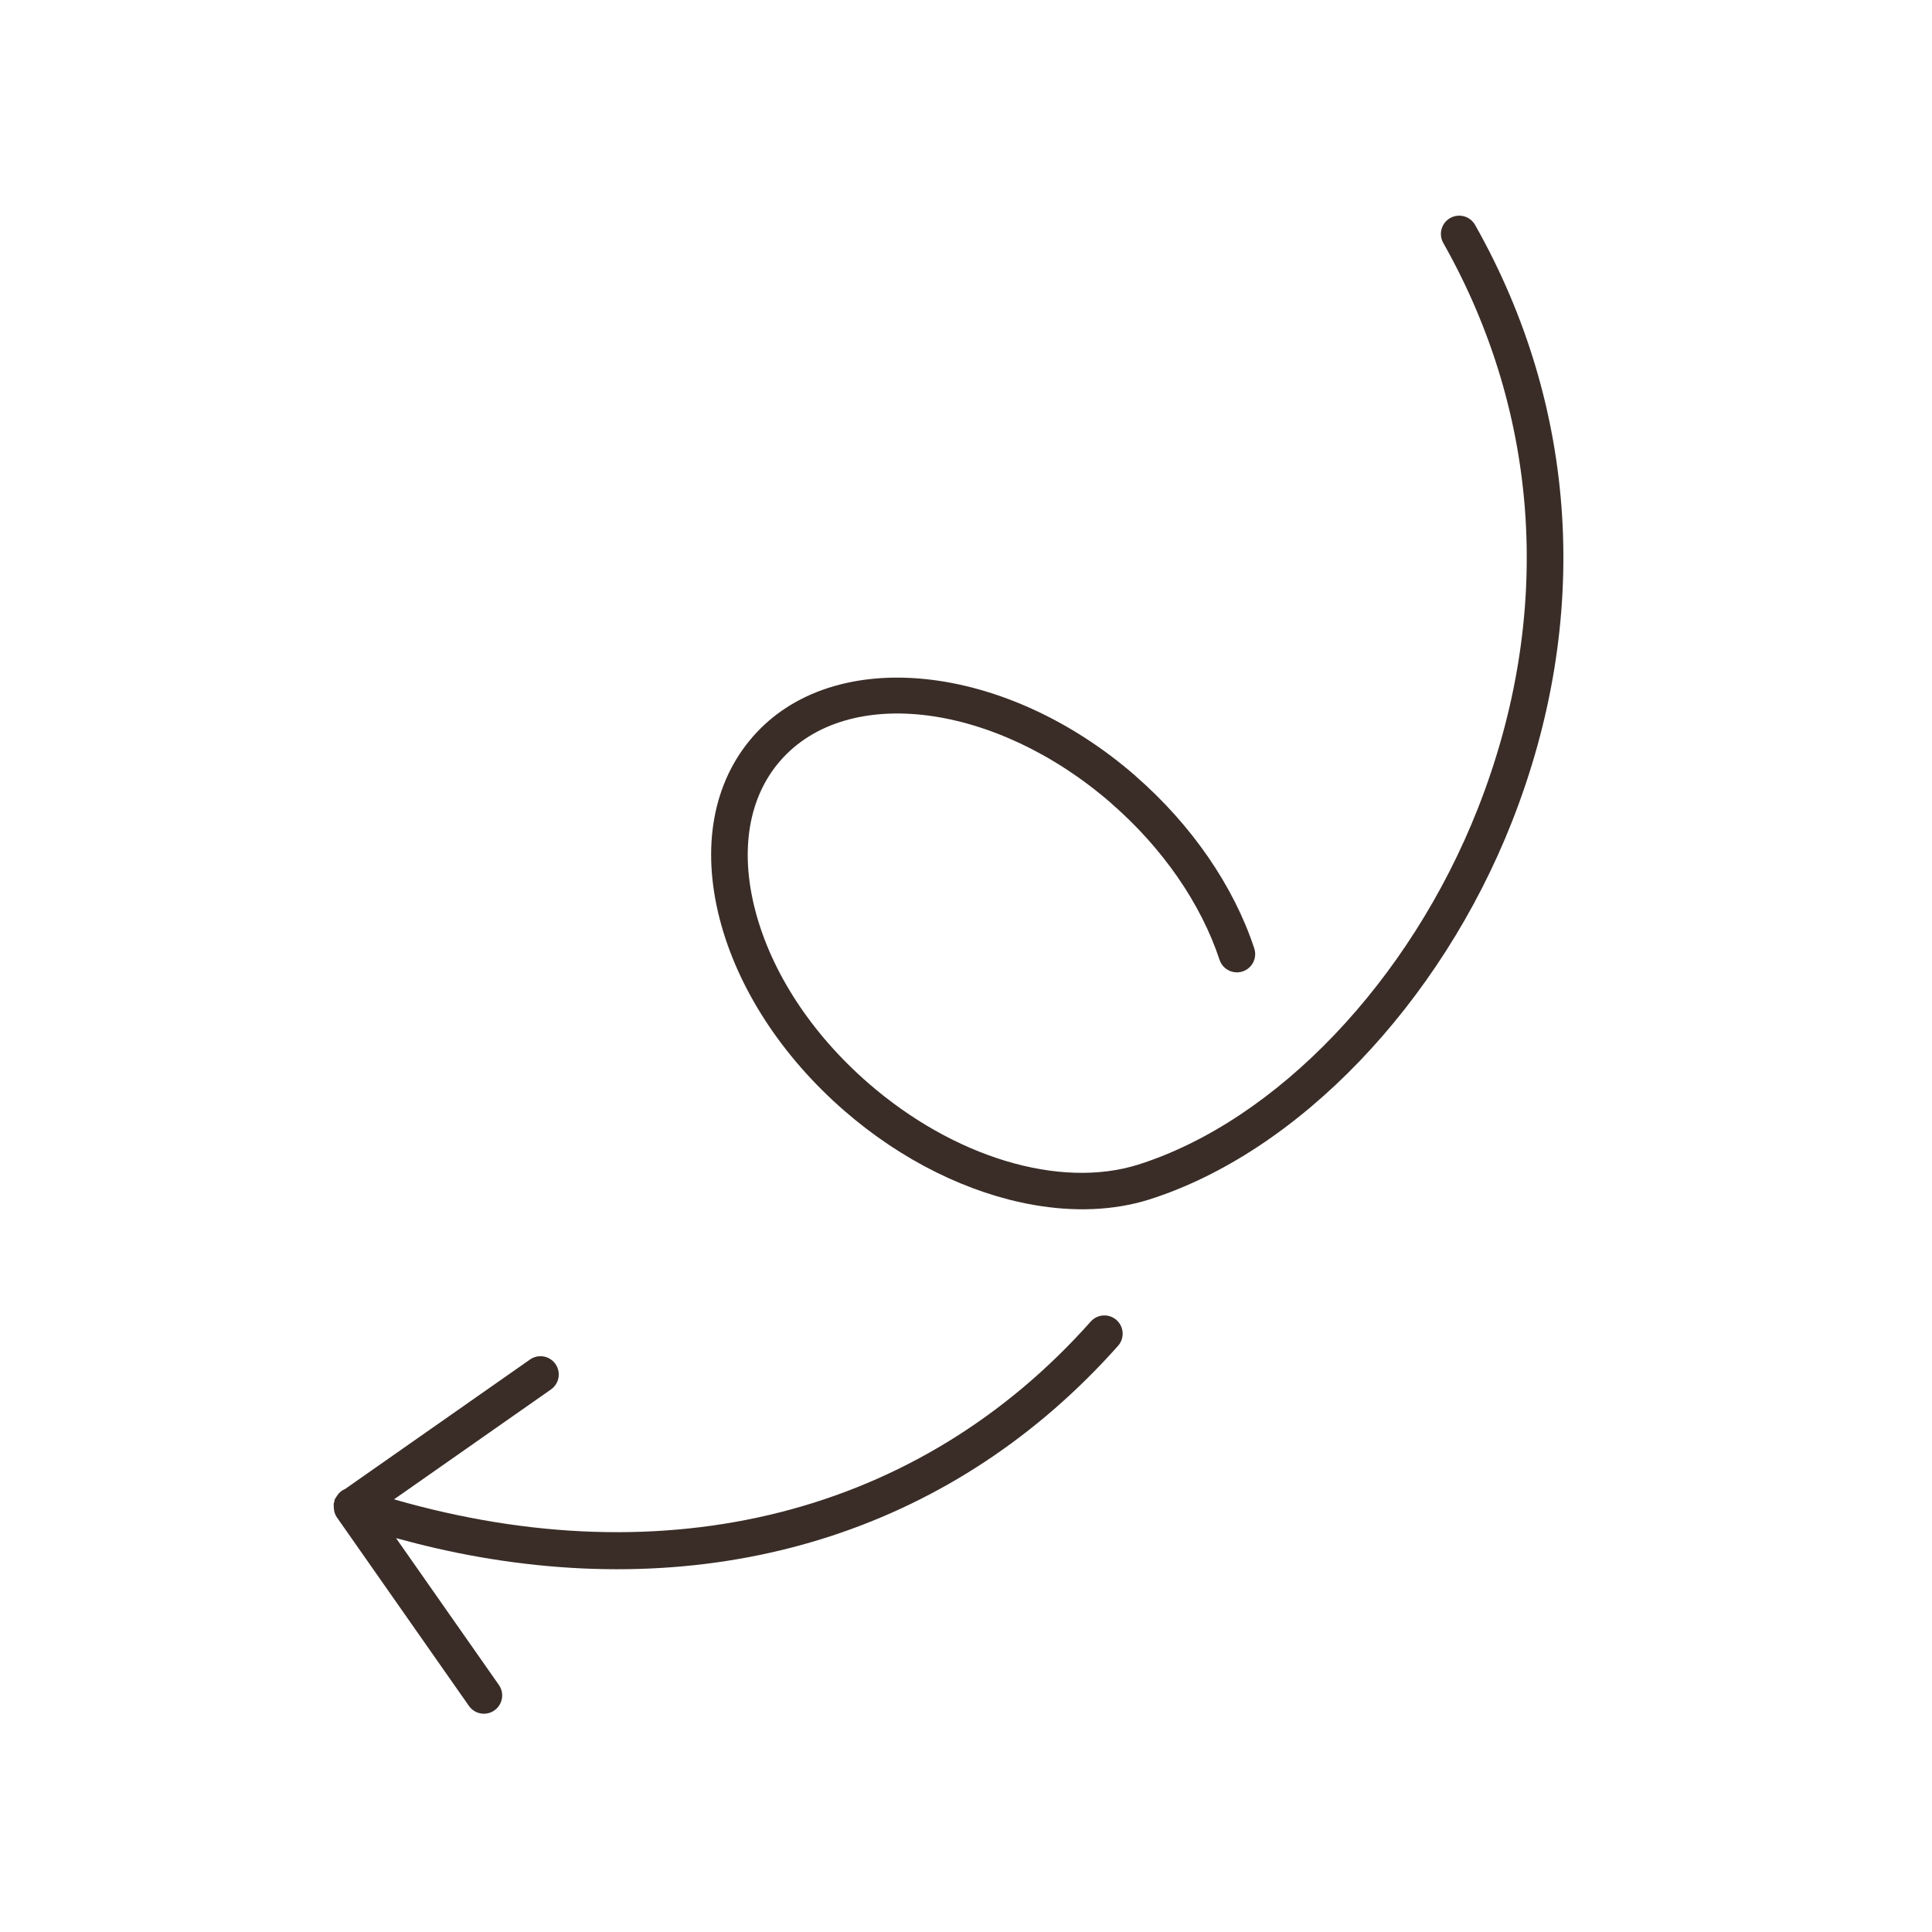 <svg width="297" height="297" viewBox="0 0 297 297" fill="none" xmlns="http://www.w3.org/2000/svg">
<g clip-path="url(#clip0_54_617)">
<path d="M51.309 231.544C51.313 231.405 51.275 231.267 51.299 231.128C51.313 231.048 51.365 230.983 51.387 230.904C51.409 230.8 51.39 230.696 51.425 230.594C51.481 230.421 51.598 230.291 51.685 230.138C51.697 230.12 51.703 230.104 51.714 230.089C52.032 229.545 52.484 229.132 53.044 228.902L81.474 208.995C82.746 208.103 84.495 208.412 85.387 209.684C86.278 210.957 85.97 212.706 84.697 213.597L60.574 230.489C102.527 242.562 141.322 232.791 167.673 203.161C168.705 201.999 170.481 201.896 171.64 202.927C172.8 203.959 172.903 205.735 171.871 206.894C147.085 234.774 112.003 246.104 73.493 239.317C69.328 238.583 65.119 237.613 60.884 236.453L76.691 259.023C77.582 260.296 77.274 262.045 76.001 262.936C75.366 263.381 74.61 263.527 73.902 263.403C73.193 263.278 72.533 262.882 72.088 262.247L51.768 233.231C51.469 232.805 51.349 232.307 51.316 231.796C51.305 231.711 51.311 231.63 51.309 231.544Z" fill="#3A2D28"/>
<path d="M232.436 126.305C221.395 154.368 199.494 177.172 176.631 184.407C171.216 186.104 165.122 186.325 158.84 185.218C148.977 183.479 138.651 178.464 129.763 170.723C120.167 162.372 113.374 151.907 110.632 141.257C107.793 130.231 109.596 120.291 115.714 113.266C128.06 99.084 154.463 101.78 174.557 119.274C174.572 119.286 174.577 119.306 174.589 119.317C183.184 126.81 189.656 136.211 192.813 145.789C193.298 147.261 192.499 148.852 191.024 149.337C190.569 149.488 190.099 149.514 189.659 149.436C188.674 149.263 187.81 148.565 187.476 147.548C184.623 138.899 178.723 130.366 170.859 123.519C170.849 123.509 170.845 123.497 170.836 123.486C153.076 108.047 130.264 105.114 119.949 116.952C115.087 122.537 113.711 130.669 116.076 139.851C118.537 149.407 124.708 158.867 133.453 166.48C146.561 177.895 162.848 182.826 174.943 179.042C196.247 172.3 216.761 150.792 227.204 124.242C238.795 94.787 236.901 63.928 221.869 37.349C221.106 35.998 221.582 34.285 222.932 33.518C224.282 32.755 225.997 33.228 226.762 34.581C242.642 62.663 244.659 95.239 232.436 126.305Z" fill="#3A2D28"/>
</g>
<defs>
<clipPath id="clip0_54_617">
<rect width="256" height="256" fill="white" transform="translate(296.549 44.434) rotate(99.996)"/>
</clipPath>
</defs>
</svg>
